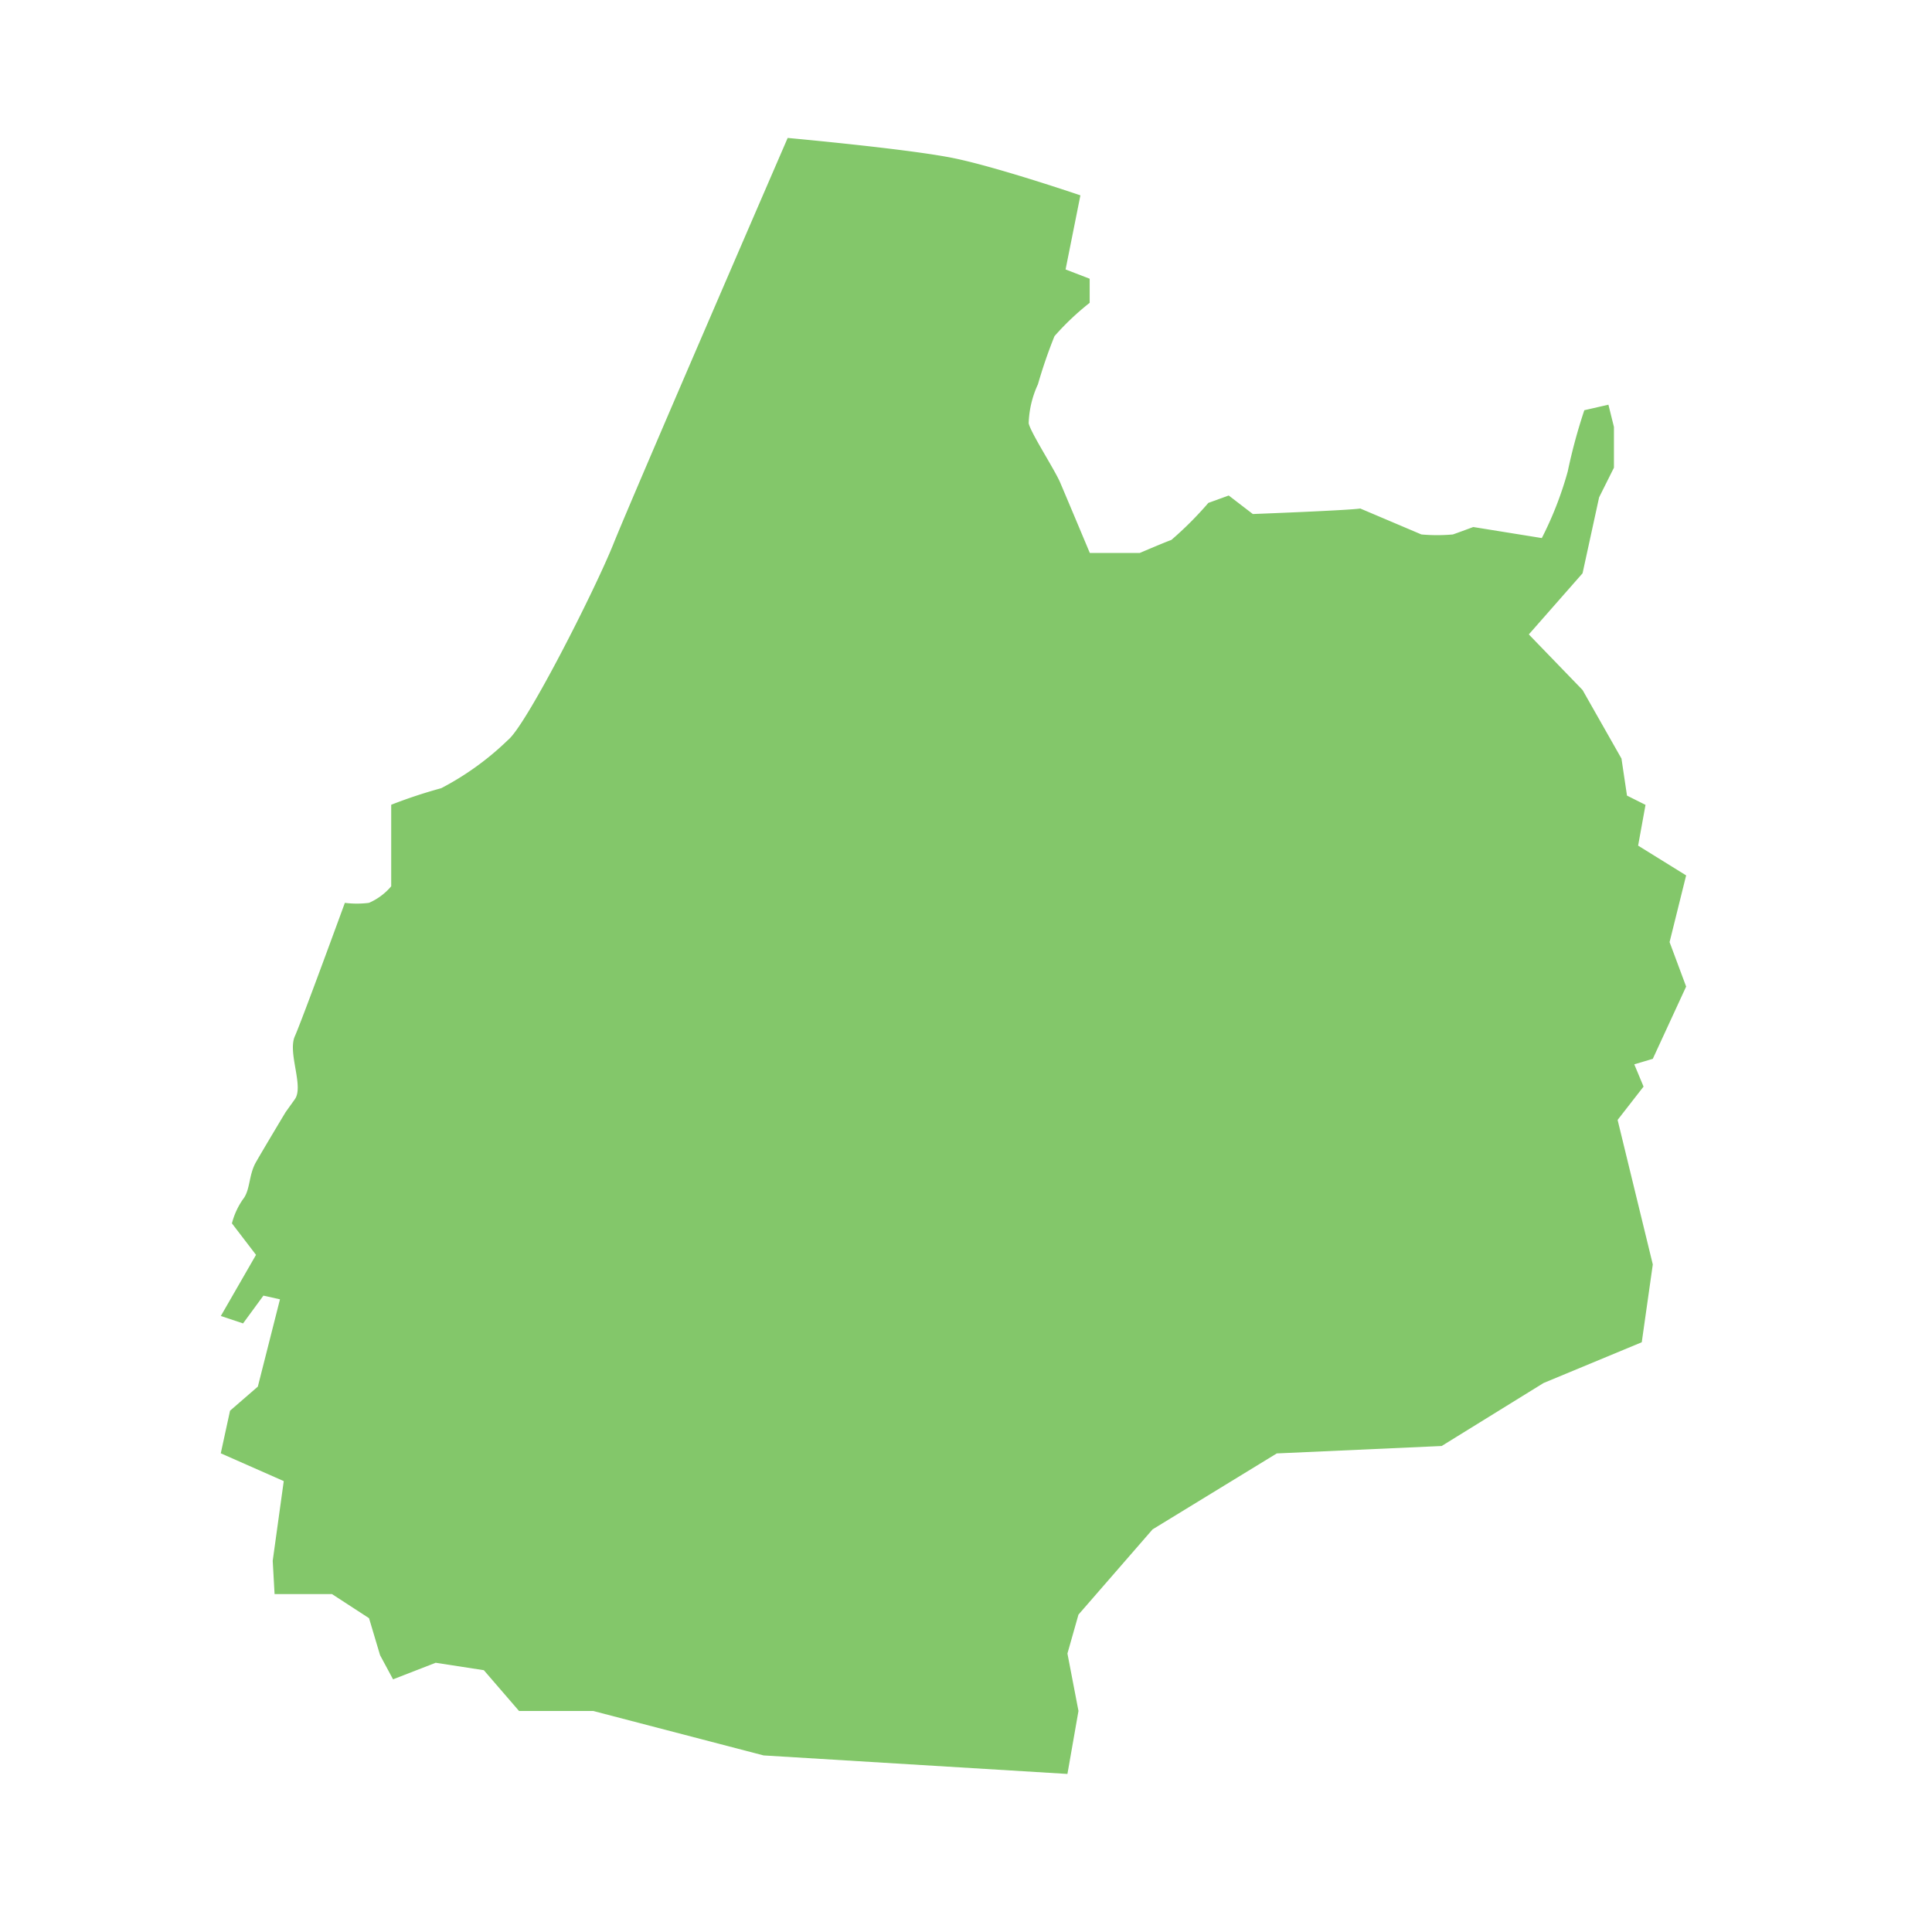 <svg xmlns="http://www.w3.org/2000/svg" width="70" height="70" viewBox="0 0 70 70"><g transform="translate(-8806 -362)"><rect width="70" height="70" transform="translate(8806 362)" fill="none"/><path d="M212.966,315.4l.268-1.477-.671-.336-.2-1.342-1.41-2.484-1.947-2.014,1.947-2.215.6-2.752.537-1.074v-1.477l-.2-.805-.873.2a19.858,19.858,0,0,0-.6,2.215,12.753,12.753,0,0,1-.94,2.417l-2.484-.4s-.537.2-.738.269a6.373,6.373,0,0,1-1.141,0l-2.215-.94c-.4.067-3.893.2-3.893.2l-.873-.671-.738.268a12.614,12.614,0,0,1-1.342,1.343c-.2.067-1.141.47-1.141.47H193.1s-.873-2.081-1.074-2.551-1.074-1.812-1.141-2.148a3.608,3.608,0,0,1,.335-1.41,17.954,17.954,0,0,1,.6-1.745,9.557,9.557,0,0,1,1.275-1.208v-.873l-.873-.336.537-2.685s-2.954-1.007-4.565-1.342-6.041-.738-6.041-.738-5.639,13.023-6.31,14.7-3.155,6.578-3.826,7.115a10.314,10.314,0,0,1-2.417,1.745,17.977,17.977,0,0,0-1.812.6v2.954a2.2,2.2,0,0,1-.806.6,3.475,3.475,0,0,1-.873,0s-1.544,4.229-1.812,4.833.335,1.812,0,2.282l-.336.47s-.806,1.342-1.074,1.812-.2,1.007-.47,1.343a2.694,2.694,0,0,0-.4.873l.873,1.141-1.275,2.215.805.269.738-1.007.6.134L162.956,335l-1.007.873-.336,1.544,2.282,1.007-.4,2.886.067,1.208h2.081l1.342.873.4,1.342.47.873,1.544-.6,1.745.269,1.275,1.477h2.685l6.176,1.611,11.009.671.4-2.282-.4-2.081.4-1.41,2.685-3.088,4.5-2.752,5.974-.269,3.692-2.282,3.558-1.477.4-2.819-1.275-5.236.94-1.208-.336-.806.671-.2,1.208-2.618-.6-1.611.6-2.417Z" transform="translate(8652.386 77.239)" fill="#83c76a"/></g></svg>